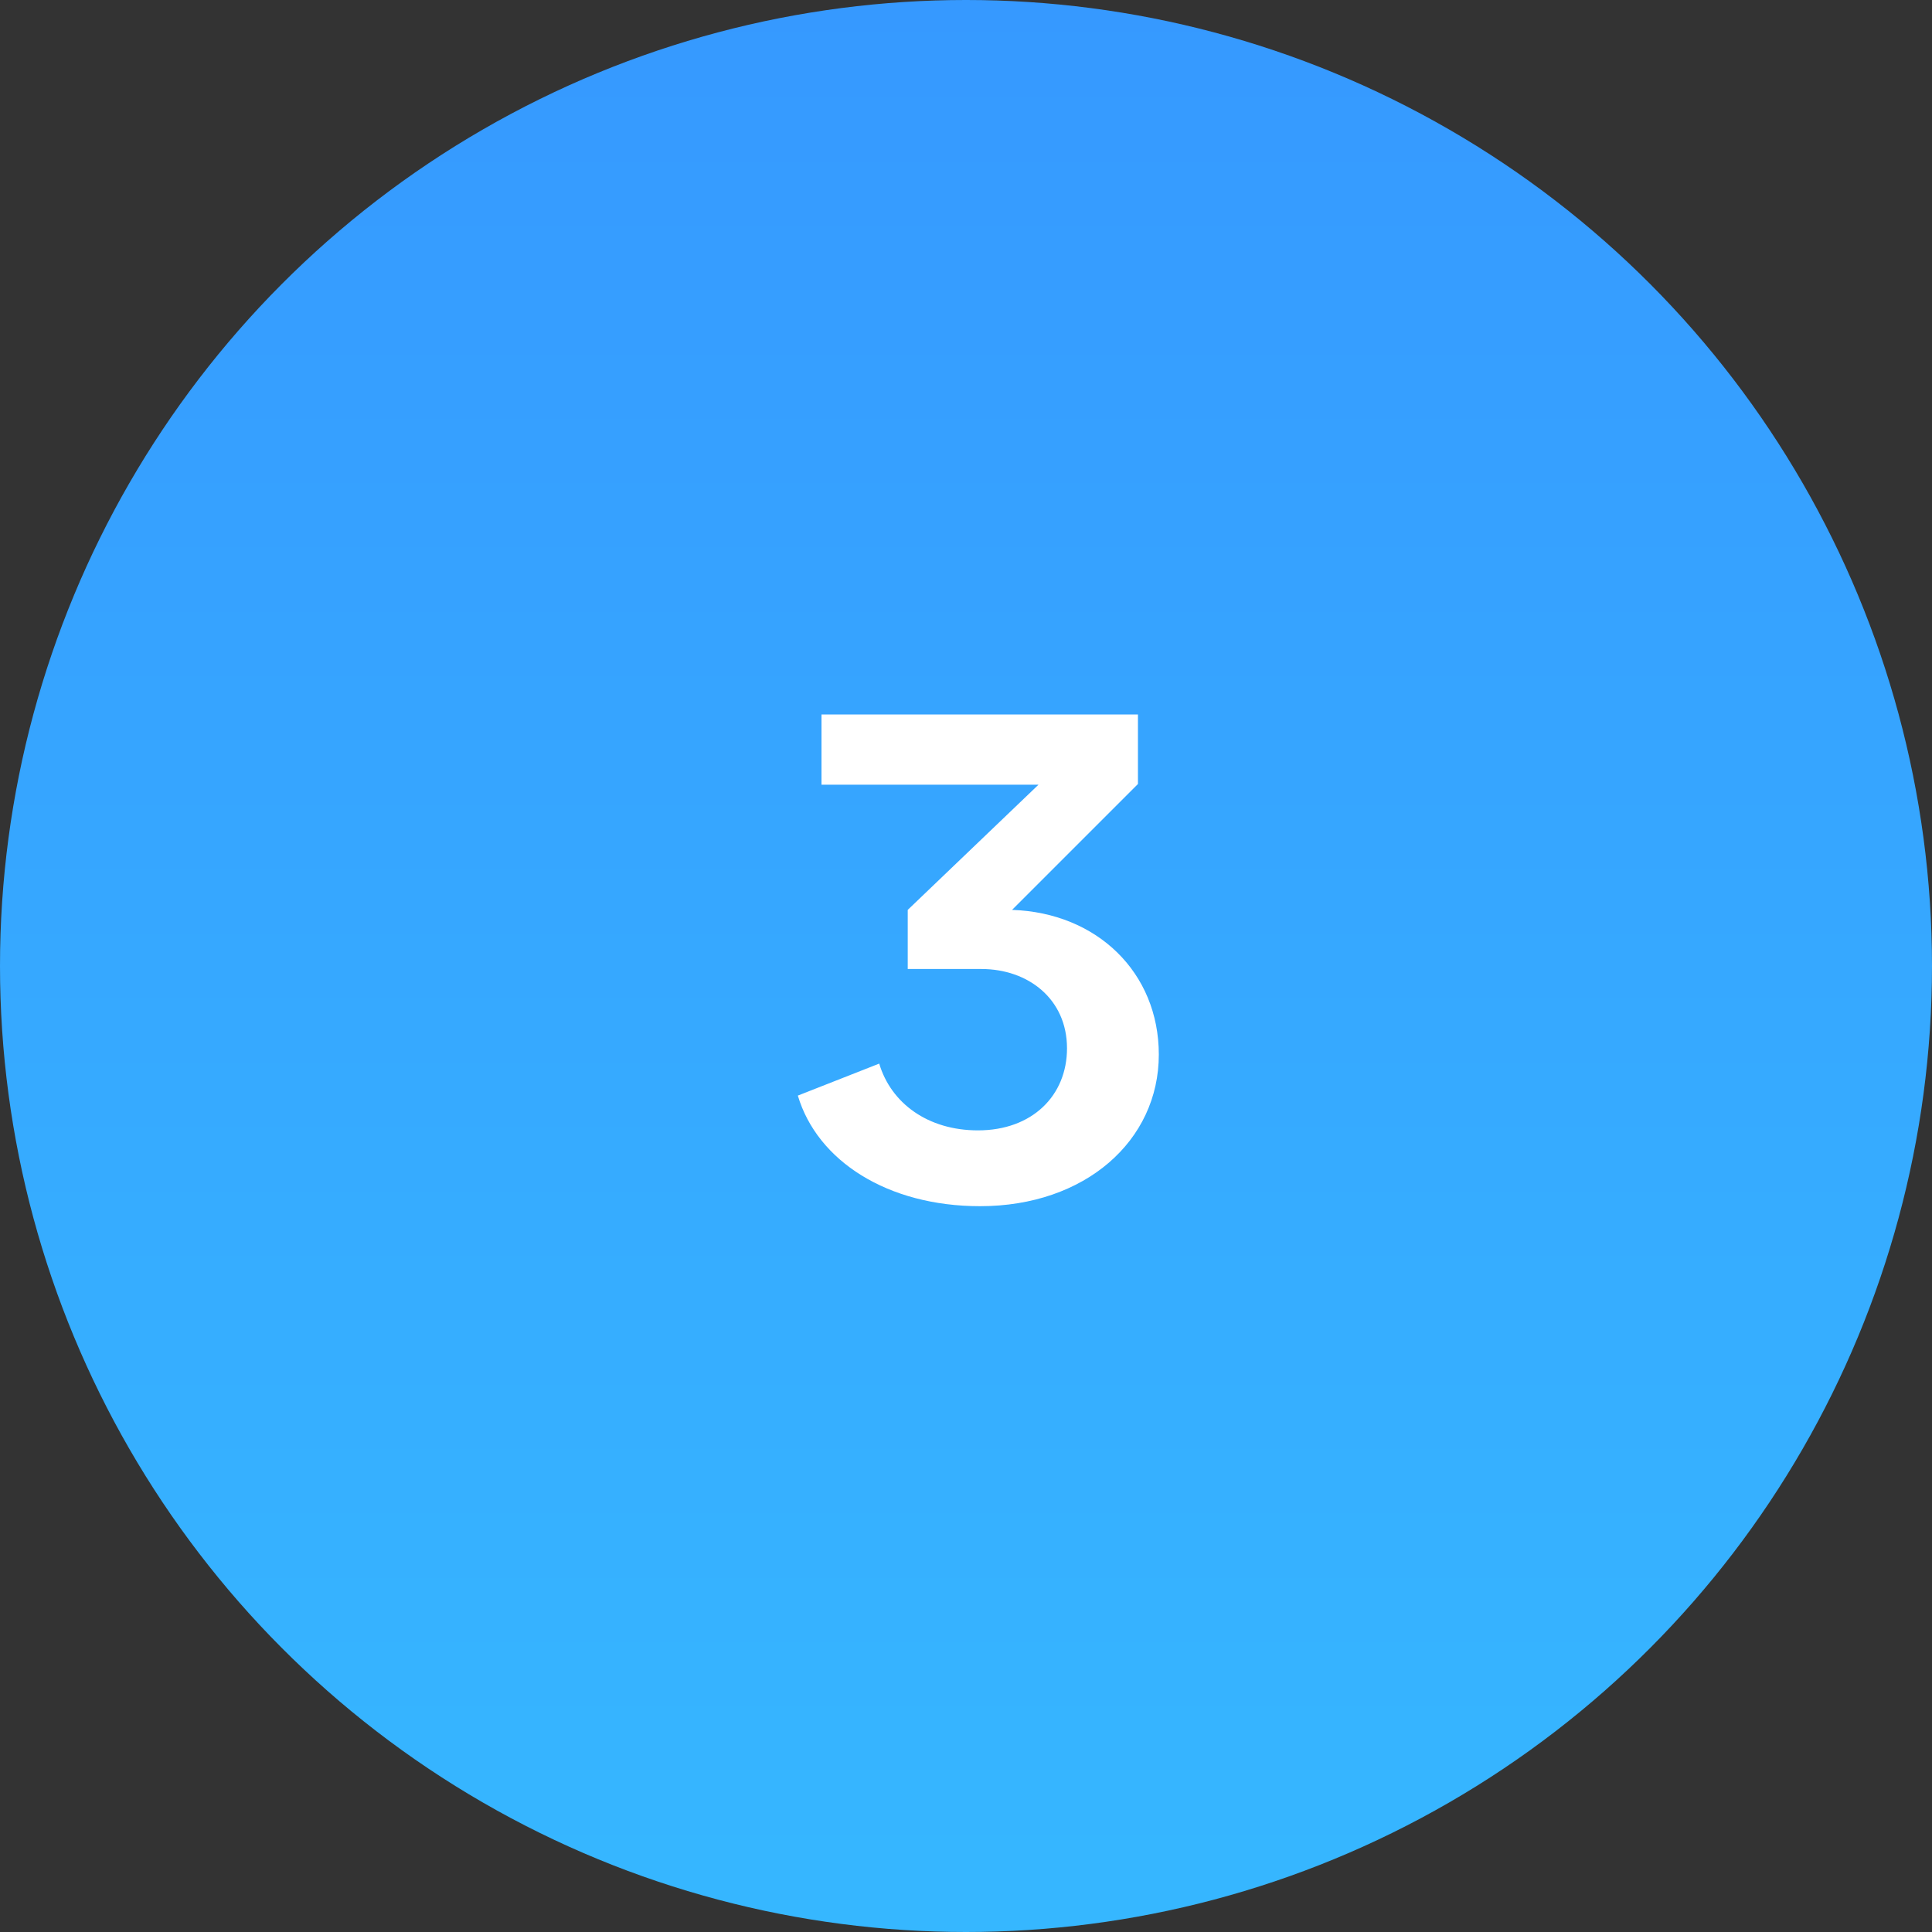 <svg xmlns="http://www.w3.org/2000/svg" width="50" height="50" viewBox="0 0 50 50" fill="none"><rect x="0" y="0" width="50" height="50" fill="#333333" stroke="none"/><circle cx="25" cy="25" r="25" fill="url(#paint0_linear_3813_3461)"></circle><path d="M26.192 23.548L29.45 20.29V18.49H21.26V20.308H26.876L23.492 23.548V25.078H25.4C26.606 25.078 27.614 25.852 27.614 27.13C27.614 28.354 26.714 29.254 25.31 29.254C24.014 29.254 23.06 28.552 22.754 27.526L20.648 28.354C21.152 30.046 22.97 31.216 25.364 31.216C28.082 31.216 29.99 29.524 29.99 27.292C29.99 25.168 28.388 23.62 26.192 23.548Z" fill="white"></path><defs><linearGradient id="paint0_linear_3813_3461" x1="25" y1="0" x2="25" y2="50" gradientUnits="userSpaceOnUse"><stop stop-color="#3699FF"></stop><stop offset="1" stop-color="#36B7FF"></stop></linearGradient></defs></svg>